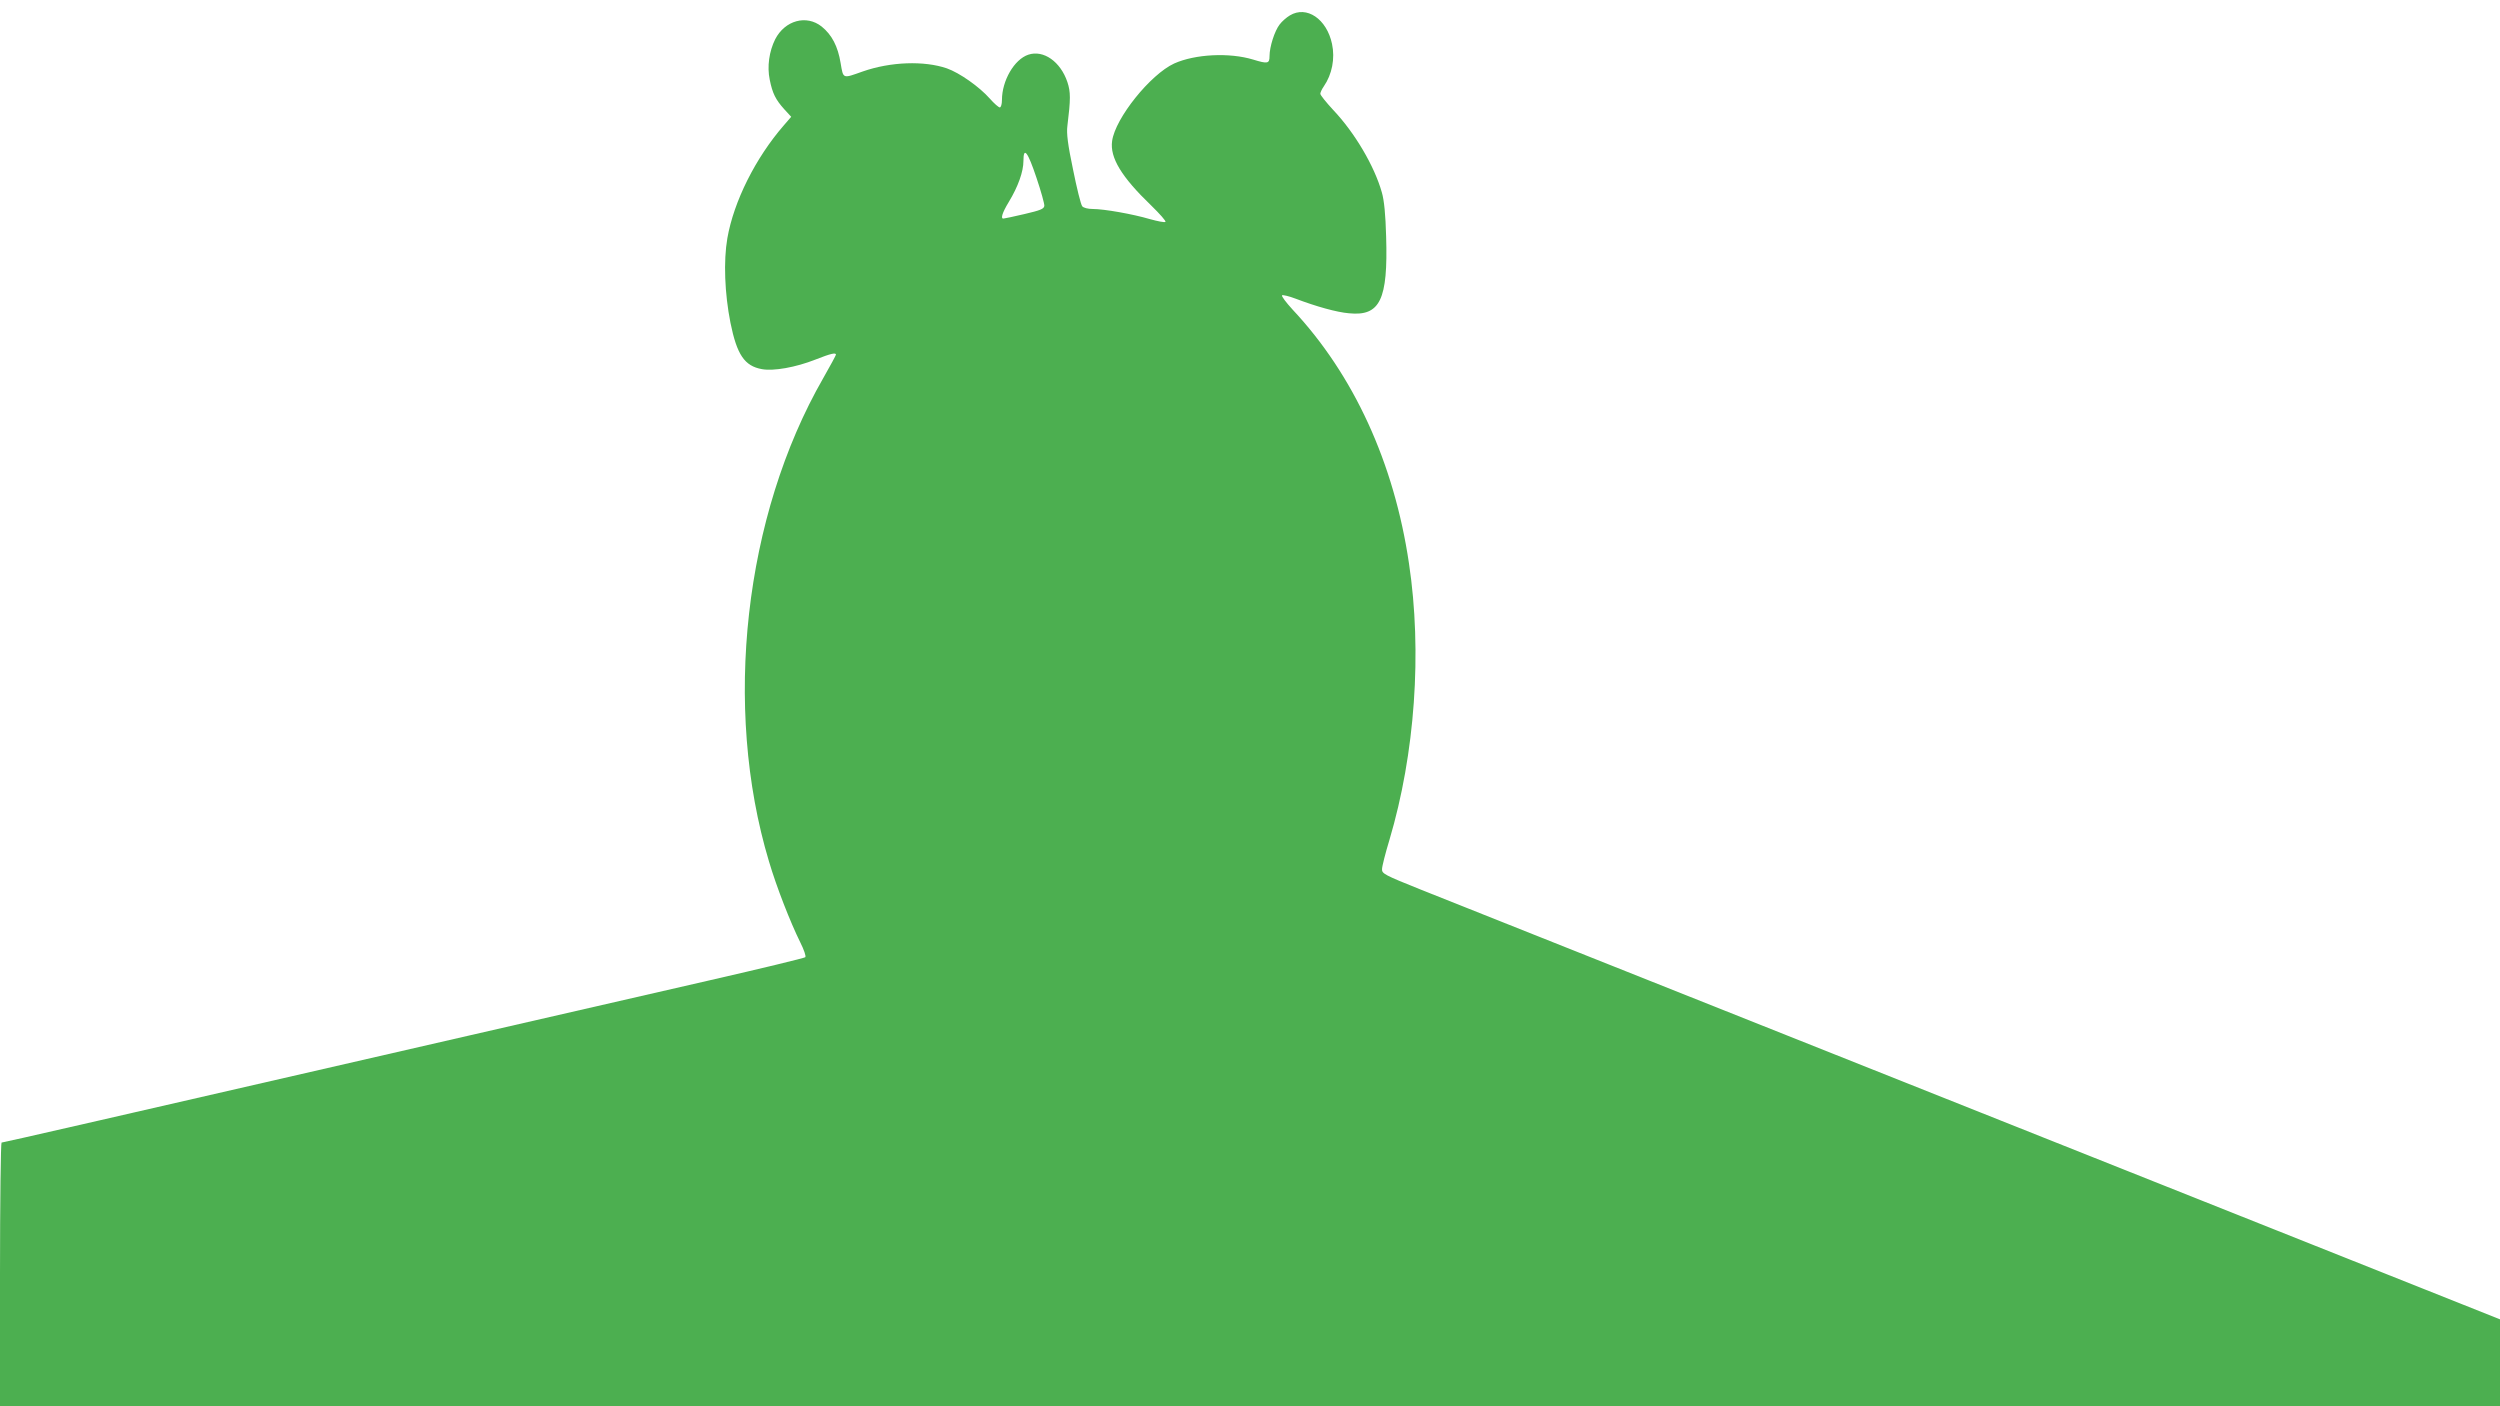 <?xml version="1.0" standalone="no"?>
<!DOCTYPE svg PUBLIC "-//W3C//DTD SVG 20010904//EN"
 "http://www.w3.org/TR/2001/REC-SVG-20010904/DTD/svg10.dtd">
<svg version="1.0" xmlns="http://www.w3.org/2000/svg"
 width="1280pt" height="720pt" viewBox="0 0 1280 720"
 preserveAspectRatio="xMidYMid meet">
<g transform="translate(0,720) scale(0.1,-0.1)"
fill="#4caf50" stroke="none">
<path d="M6604 7121 c-17 -10 -41 -31 -52 -46 -26 -33 -52 -115 -52 -162 0
-39 -9 -41 -84 -18 -122 37 -297 28 -404 -20 -122 -56 -302 -280 -318 -397
-12 -85 48 -184 200 -330 44 -43 77 -80 73 -84 -4 -4 -39 3 -79 14 -88 26
-235 52 -293 52 -25 0 -48 6 -54 14 -7 8 -28 93 -47 188 -27 128 -34 186 -29
223 17 138 17 174 0 225 -35 104 -122 166 -200 140 -72 -24 -135 -133 -135
-232 0 -21 -5 -38 -11 -38 -6 0 -29 20 -51 45 -54 61 -155 132 -220 155 -117
40 -288 34 -431 -16 -104 -37 -99 -39 -113 43 -14 86 -45 145 -97 187 -78 62
-188 32 -238 -65 -31 -62 -42 -140 -28 -207 14 -70 30 -102 75 -152 l35 -38
-38 -44 c-145 -167 -256 -389 -289 -578 -20 -116 -14 -282 16 -433 33 -163 72
-221 161 -237 59 -11 173 9 274 49 79 31 105 37 105 25 0 -3 -29 -57 -65 -120
-405 -705 -515 -1685 -278 -2474 39 -132 110 -313 160 -414 19 -38 31 -72 26
-77 -4 -4 -226 -58 -493 -119 -267 -61 -816 -187 -1220 -280 -1893 -435 -2394
-550 -2402 -550 -4 0 -8 -304 -8 -675 l0 -675 6400 0 6400 0 0 223 0 222
-2662 1060 c-1465 583 -2753 1096 -2863 1140 -187 75 -200 82 -199 105 0 14
17 81 38 150 131 441 168 962 100 1415 -76 515 -283 966 -596 1300 -33 36 -58
69 -54 73 4 3 35 -4 69 -17 105 -40 212 -70 274 -75 159 -16 200 69 190 393
-3 112 -10 185 -22 226 -38 135 -139 306 -249 422 -36 39 -66 76 -66 83 0 6 8
24 18 38 42 61 58 142 42 217 -27 128 -130 198 -216 146z m-1297 -832 c23 -68
41 -133 40 -143 -2 -16 -21 -23 -102 -42 -55 -13 -103 -23 -107 -23 -16 -2 -7
29 27 85 48 79 75 156 75 210 0 76 22 48 67 -87z"/>
</g>
</svg>

